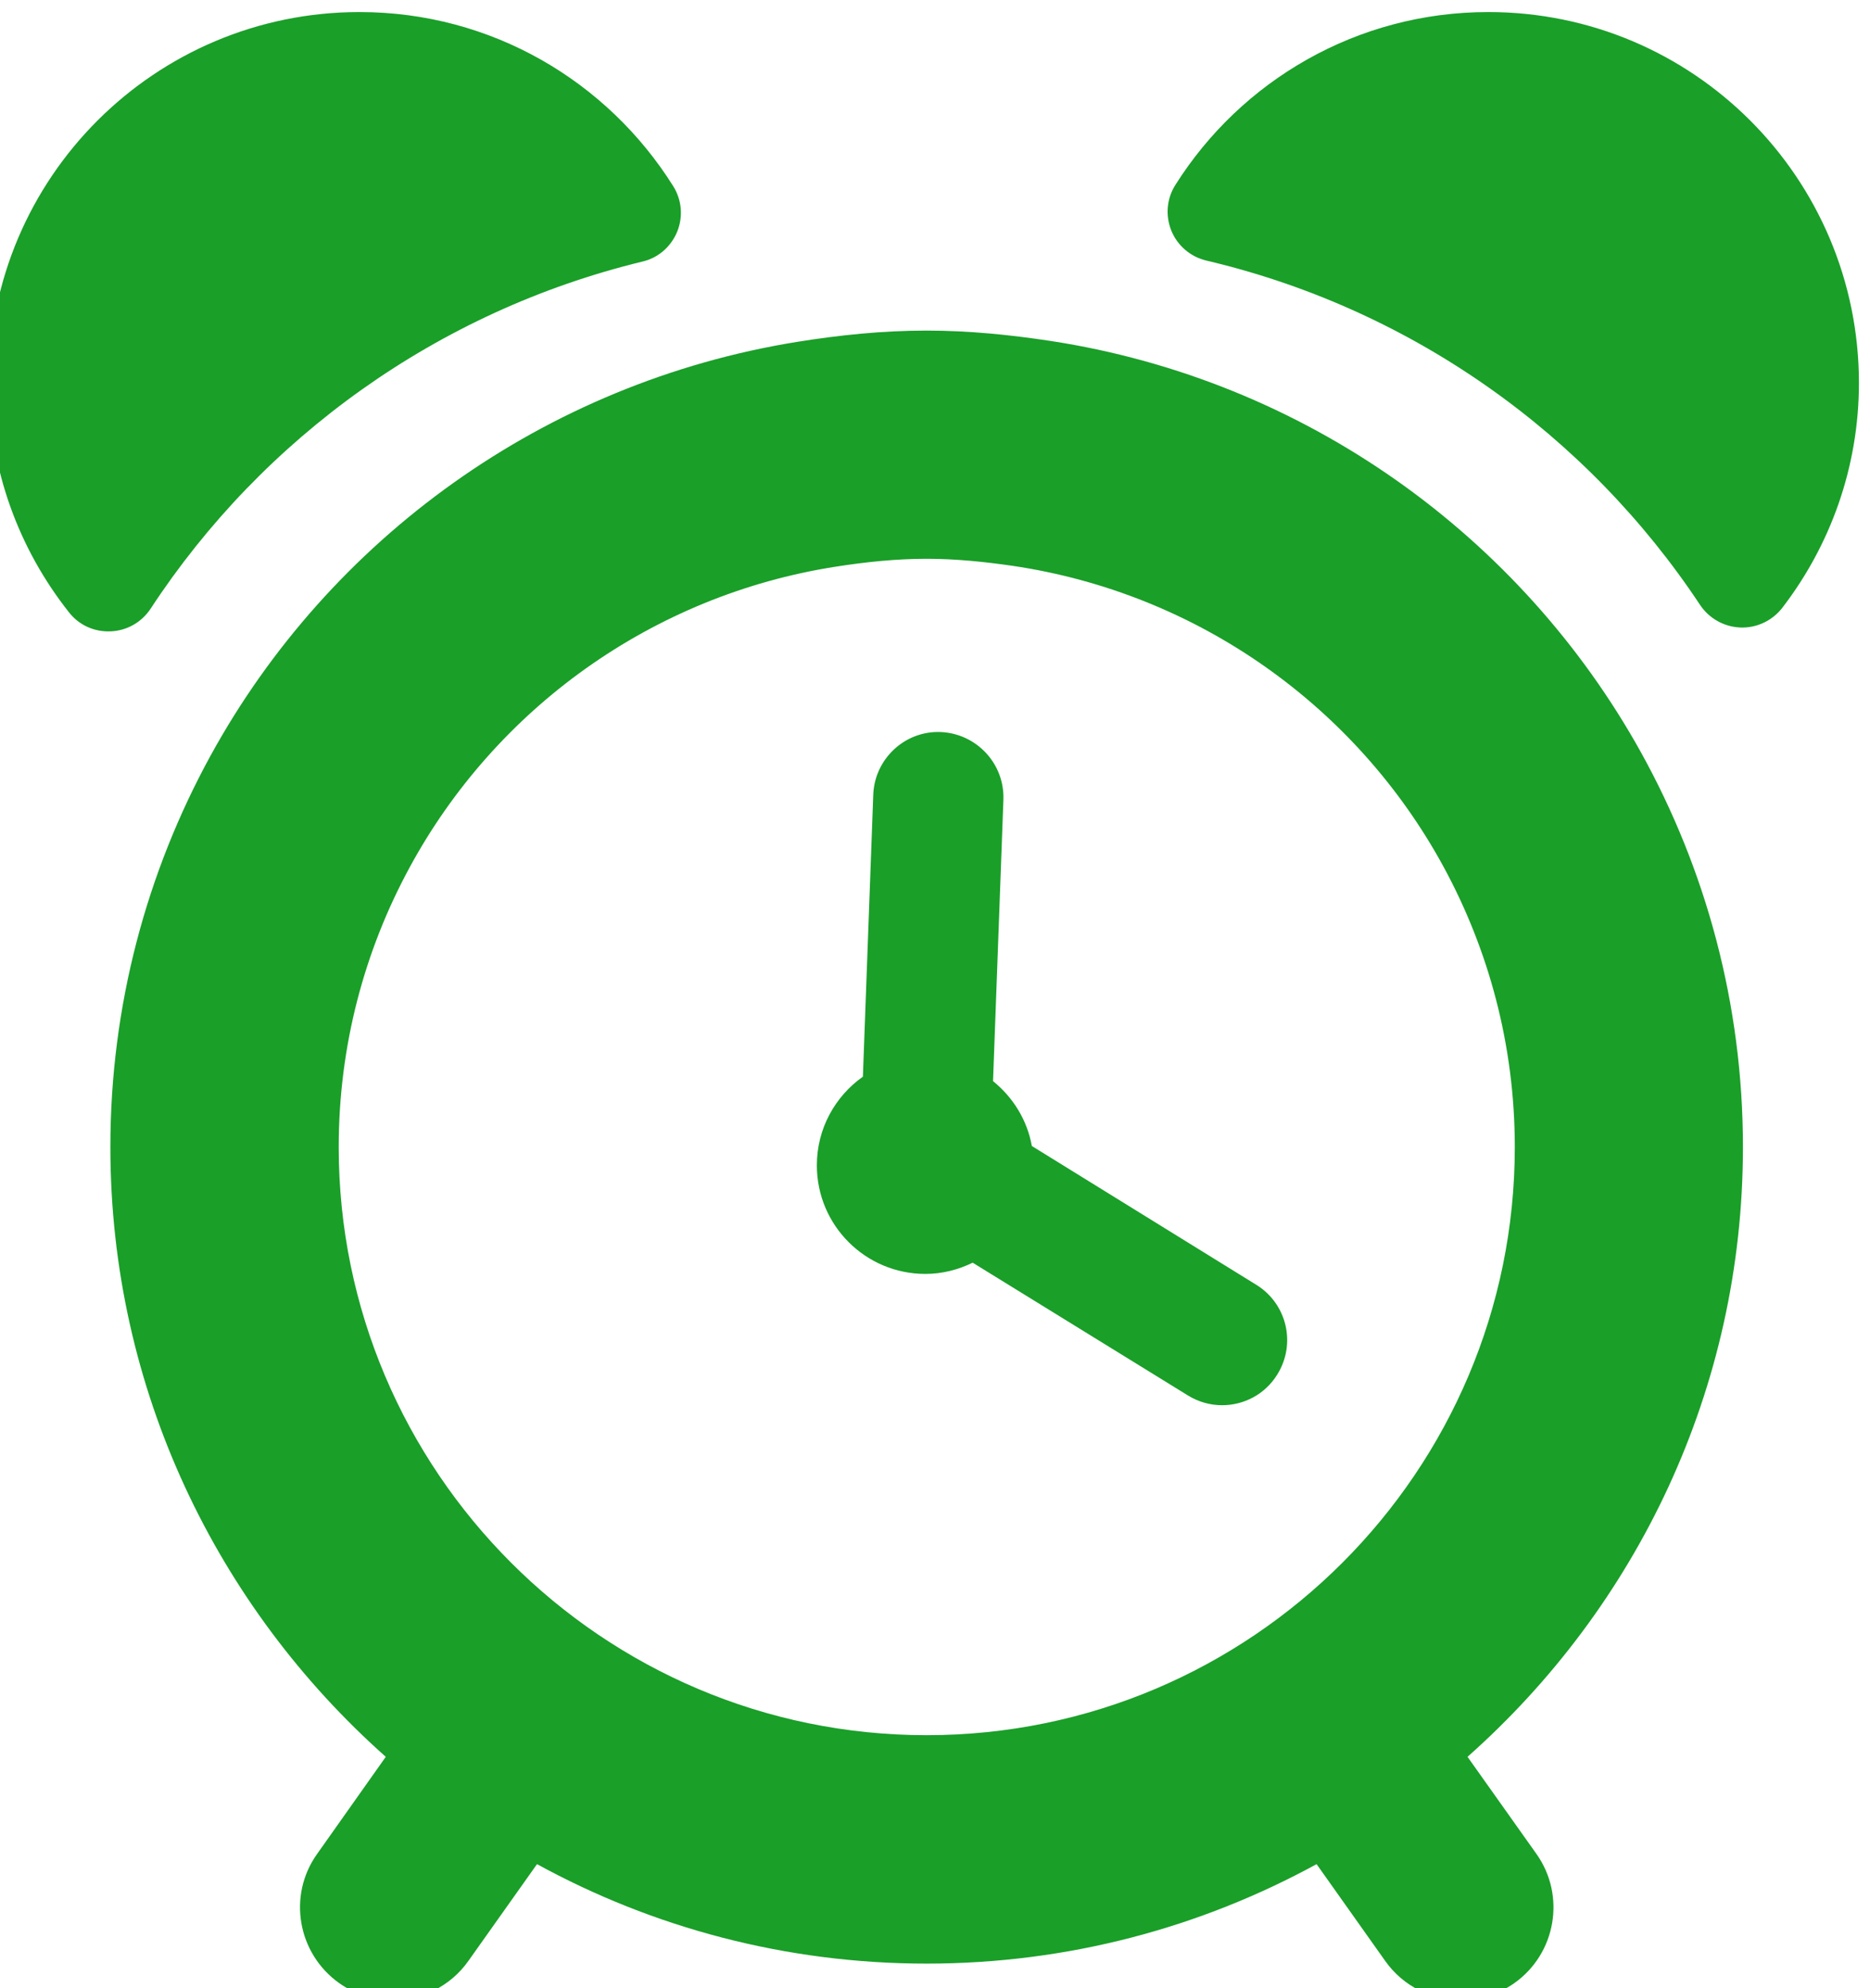 <?xml version="1.0" encoding="UTF-8"?> <!-- Creator: CorelDRAW 2019 (64-Bit) --> <svg xmlns="http://www.w3.org/2000/svg" xmlns:xlink="http://www.w3.org/1999/xlink" xml:space="preserve" width="12.154mm" height="12.918mm" style="shape-rendering:geometricPrecision; text-rendering:geometricPrecision; image-rendering:optimizeQuality; fill-rule:evenodd; clip-rule:evenodd" viewBox="0 0 1215.4 1291.78"> <defs> <style type="text/css"> <![CDATA[ .fil0 {fill:#1A9F29;fill-rule:nonzero} ]]> </style> </defs> <g id="Слой_x0020_1">  <g id="_1028716096"> <path class="fil0" d="M97.92 395.45c72.91,-111.19 186.61,-193.21 319.45,-225.46 10.33,-2.33 18.72,-9.63 22.75,-19.43 3.98,-9.77 3.03,-20.78 -2.65,-29.74 -42.58,-67.81 -117.8,-113 -203.8,-113 -132.97,0 -240.88,107.74 -240.88,240.73 0,56.49 19.58,108.32 52.1,149.37 6.47,8.29 16.51,12.81 27.14,12.28 10.47,-0.42 20.1,-5.93 25.89,-14.75z"></path> <path class="fil0" d="M967.33 7.82c-85.59,0 -160.7,44.78 -203.28,112.15 -5.78,8.95 -6.73,20 -2.74,29.91 3.98,9.77 12.56,17.08 22.89,19.45 133.24,31.39 247.33,112.85 320.78,223.76 5.93,8.82 15.6,14.21 26.21,14.64 10.58,0.38 20.64,-4.41 27.14,-12.71 31.14,-40.48 49.88,-91.22 49.88,-146.32 -0.15,-133.14 -107.89,-240.88 -240.88,-240.88z"></path> <path class="fil0" d="M1132.82 745.32c0,-93.01 -24.11,-180.36 -66.26,-256.45 -78.14,-140.82 -218.57,-241.97 -383.67,-267.34 -26.32,-3.98 -53.03,-6.74 -80.62,-6.74 -28.64,0 -56.46,2.89 -84.02,7.3 -164.43,26.46 -304.16,128.04 -381.46,269 -41.34,75.5 -65.05,162.17 -65.05,254.23 0,157.66 69.6,299.02 179,396.18l-44.63 63.11c-19.29,27.02 -12.8,64.63 14.33,83.92 10.47,7.44 22.75,11.04 34.74,11.04 18.88,0 37.47,-8.82 49.18,-25.35l44.67 -62.98c75.21,41.2 161.64,64.63 253.24,64.63 91.79,0 178.04,-23.43 253.44,-64.63l44.66 62.98c11.71,16.53 30.3,25.35 49.18,25.35 11.99,0 24.13,-3.6 34.72,-11.04 27.16,-19.29 33.51,-56.9 14.35,-83.92l-44.8 -63.11c109.57,-97.16 179,-238.52 179,-396.18zm-530.55 382.13c-210.66,0 -382.12,-171.41 -382.12,-382.13 0,-65.71 16.69,-127.59 46.04,-181.62 55.68,-102.81 157.37,-176.93 277.25,-195.55 19.29,-3 38.87,-5.08 58.83,-5.08 19.02,0 37.5,1.94 55.68,4.55 120.85,17.79 223.65,91.76 280.03,195.12 29.62,54.29 46.56,116.44 46.56,182.58 0,210.72 -171.41,382.13 -382.27,382.13z"></path> <path class="fil0" d="M816.45 834.76l-145.81 -90.14c-3.03,-16.93 -12.27,-31.68 -25.22,-42.15l6.74 -182.87c0.84,-23.43 -17.5,-42.97 -40.78,-43.96 -23.28,-0.95 -43,17.5 -43.81,40.82l-6.74 183.11c-18.07,12.8 -29.92,33.76 -29.92,57.6 0,38.99 31.55,70.56 70.55,70.56 11.01,0 21.35,-2.74 30.73,-7.29l139.87 86.25c6.89,4.26 14.61,6.36 22.2,6.36 14.18,0 27.97,-7.03 35.94,-20.01 12.41,-19.97 6.22,-46 -13.75,-58.28z"></path> </g> </g> </svg> 